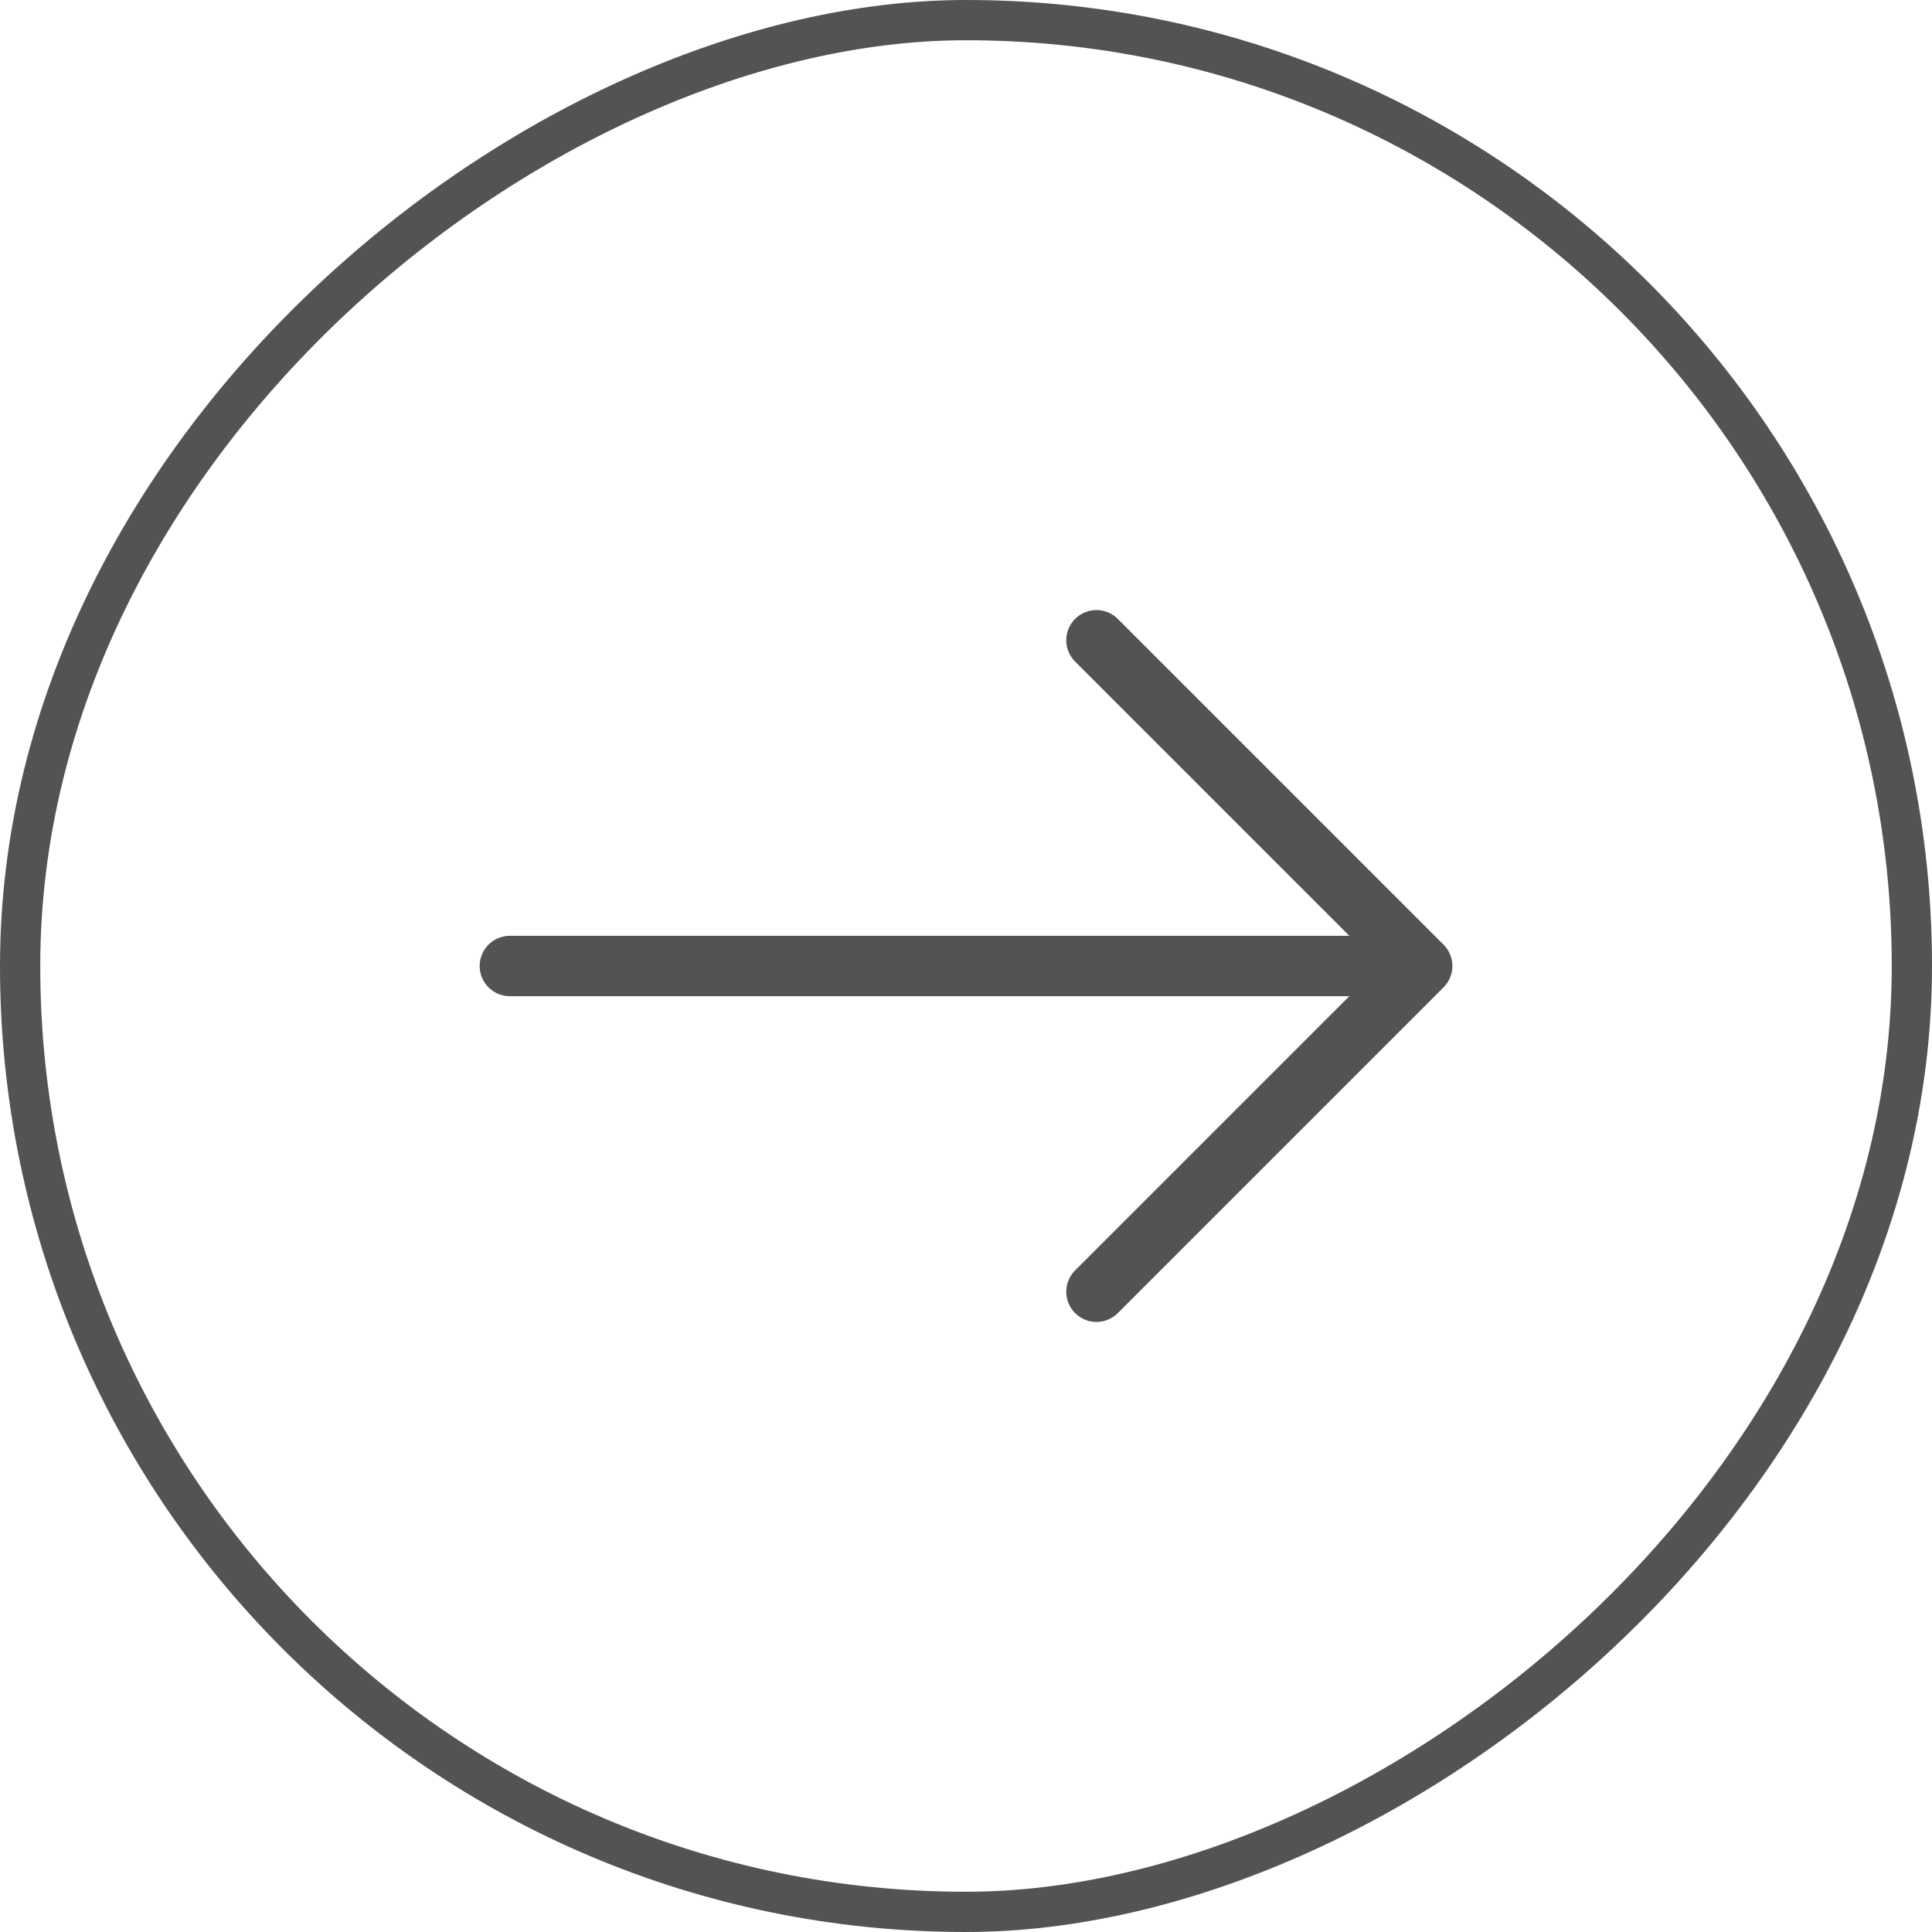 <svg width="48" height="48" viewBox="0 0 48 48" fill="none" xmlns="http://www.w3.org/2000/svg">
<rect x="47.5" y="0.5" width="47" height="47" rx="23.5" transform="rotate(90 47.5 0.5)" stroke="#535353"/>
<path d="M27.241 32.093L35.334 24L27.241 15.907" stroke="#535353" stroke-width="1.5" stroke-miterlimit="10" stroke-linecap="round" stroke-linejoin="round"/>
<path d="M12.667 24L35.107 24" stroke="#535353" stroke-width="1.5" stroke-miterlimit="10" stroke-linecap="round" stroke-linejoin="round"/>
</svg>
